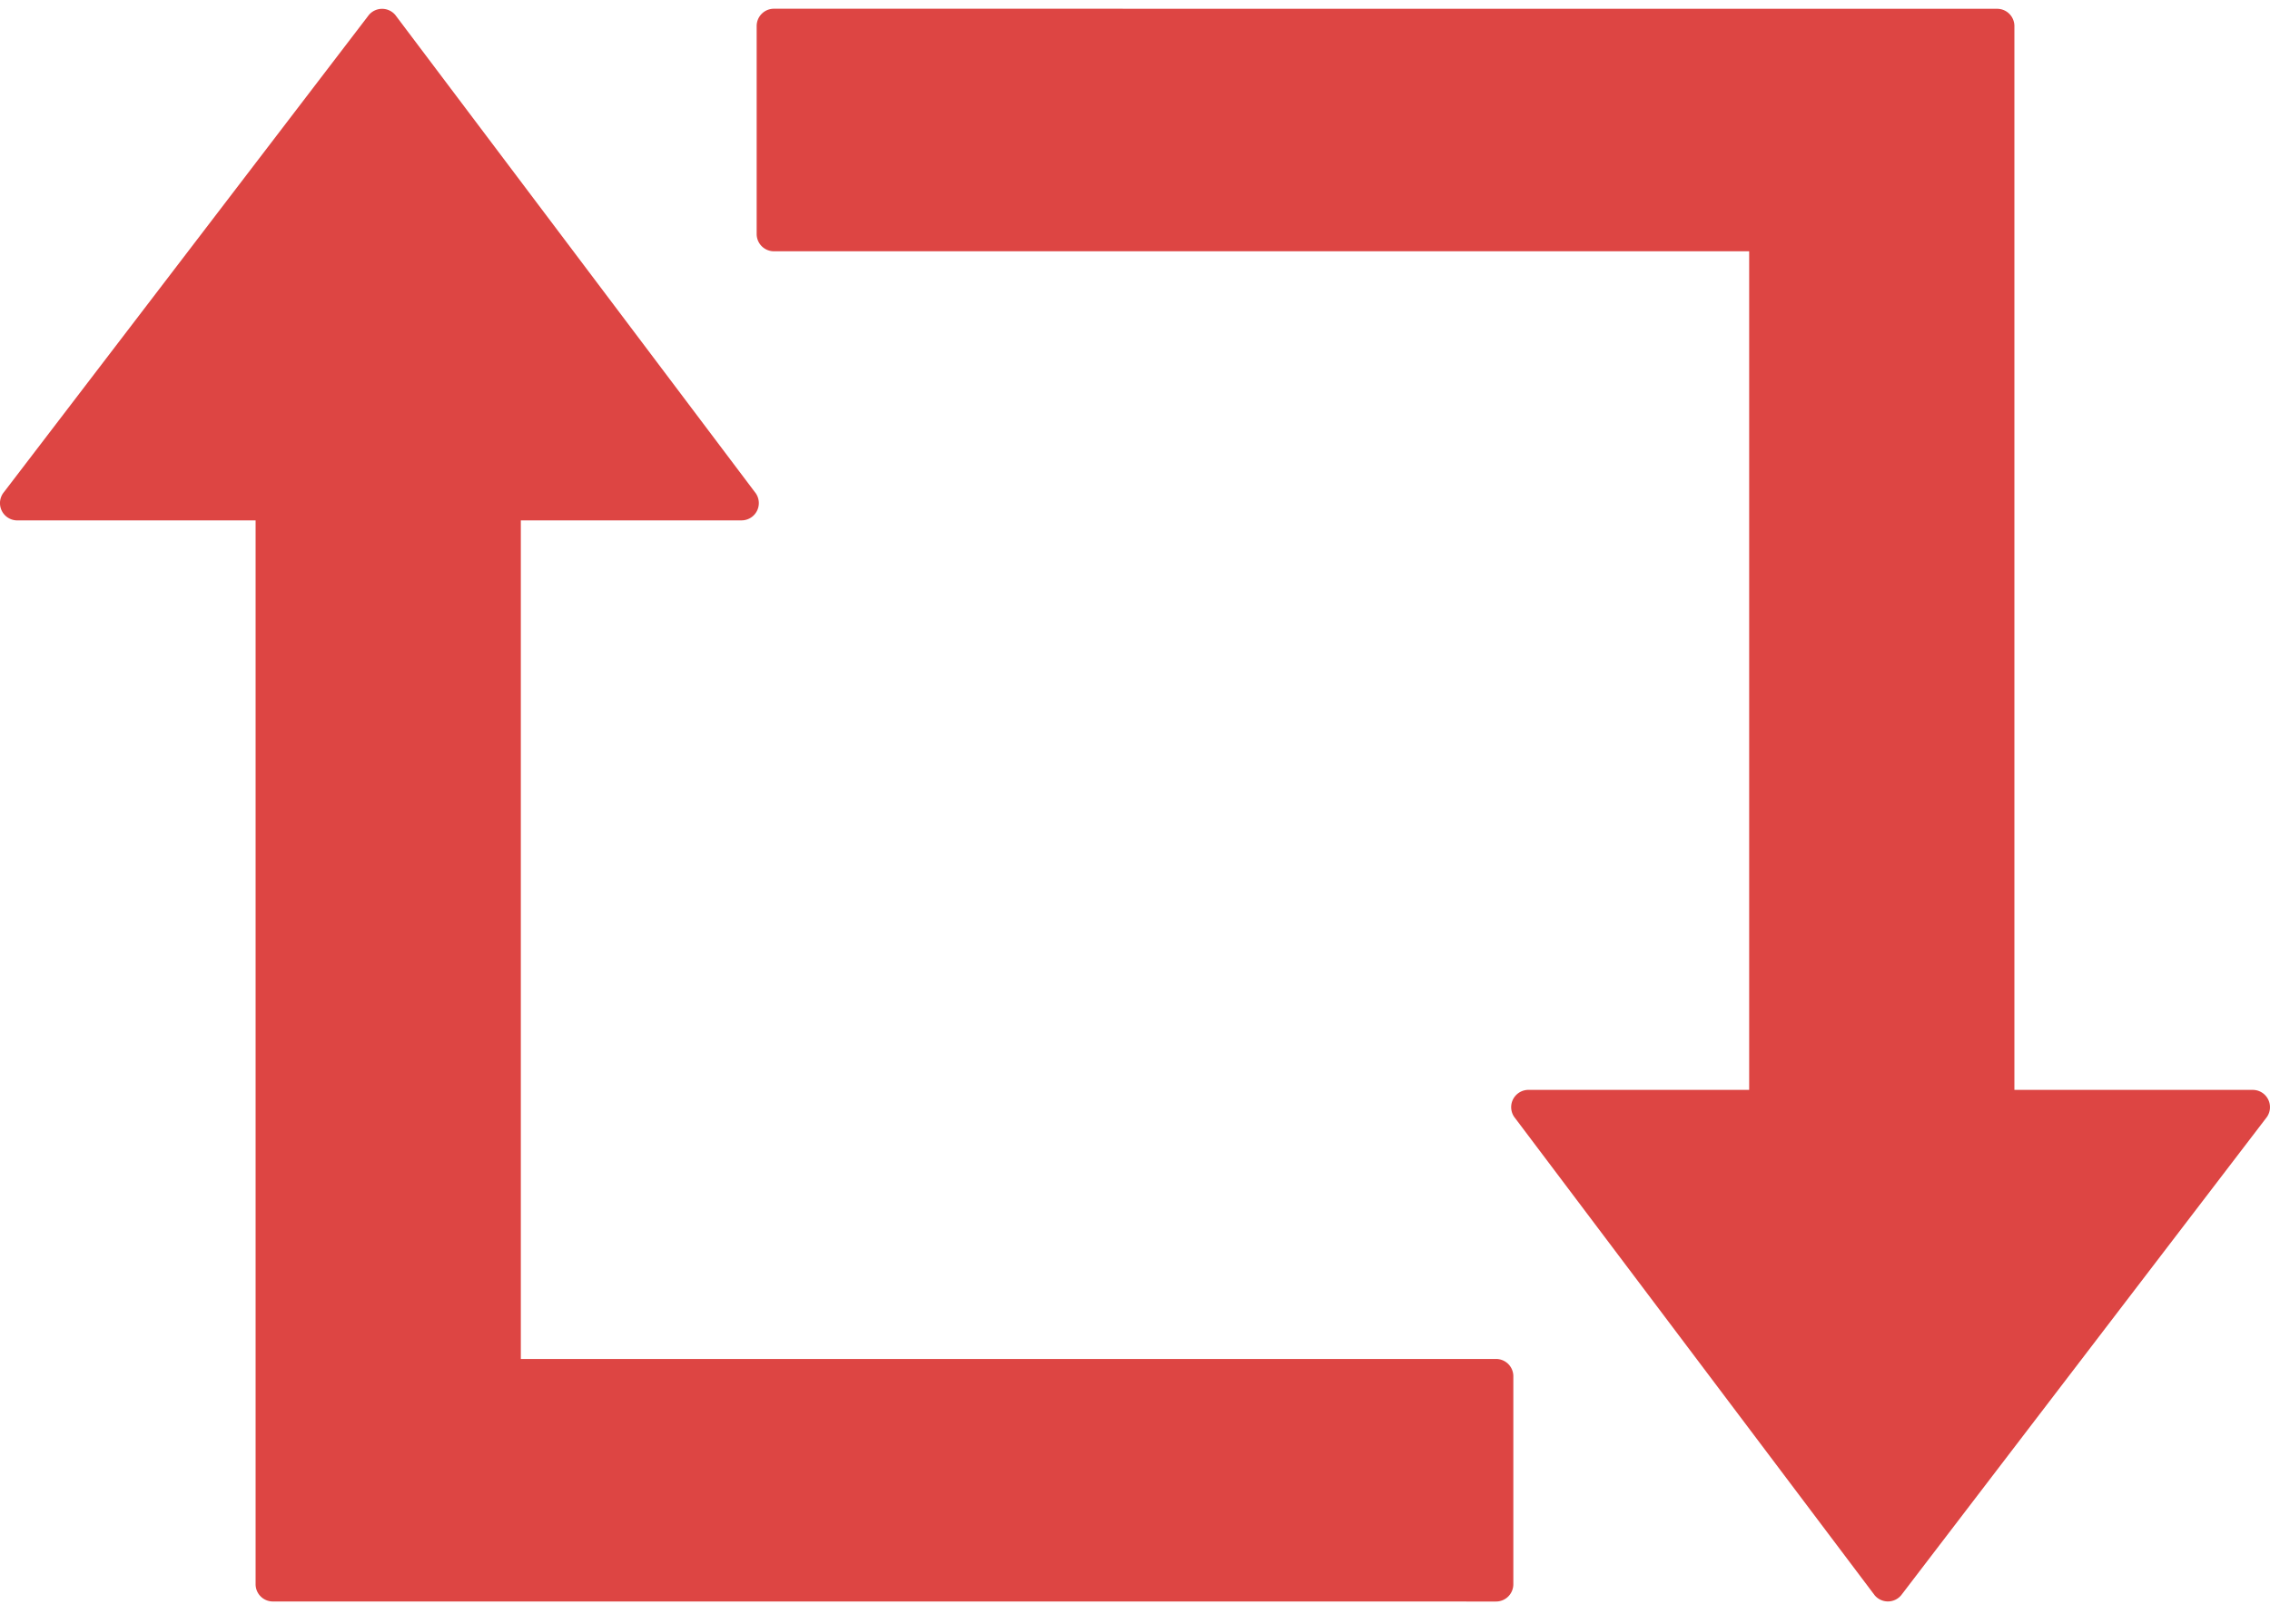 <?xml version="1.0" encoding="UTF-8"?> <svg xmlns="http://www.w3.org/2000/svg" xmlns:xlink="http://www.w3.org/1999/xlink" width="180.234" height="129" viewBox="0 0 180.234 129"><defs><style>.a{fill:#dd4543;}.b{clip-path:url(#a);}</style><clipPath id="a"><rect class="a" width="180.234" height="129"></rect></clipPath></defs><g class="b"><path class="a" d="M21.666,128.012a1.372,1.372,0,0,1-1.372-1.372V42.154H1.372A1.372,1.372,0,0,1,.32,39.9L29.287,2.015a1.372,1.372,0,0,1,2.1,0L59.93,39.9a1.372,1.372,0,0,1-1.052,2.252H41.353v66.6h77.431a1.371,1.371,0,0,1,1.372,1.372v16.519a1.372,1.372,0,0,1-1.372,1.372Z" transform="translate(0 -0.825)"></path><path class="a" d="M21.666,126.489a1.372,1.372,0,0,1-1.372-1.372V40.63H1.372A1.372,1.372,0,0,1,.32,38.379L29.287.492a1.372,1.372,0,0,1,2.1,0L59.93,38.379a1.372,1.372,0,0,1-1.052,2.252H41.353v66.6h77.431a1.371,1.371,0,0,1,1.372,1.372v16.519a1.372,1.372,0,0,1-1.372,1.372Z" transform="translate(180.234 127.187) rotate(180)"></path></g></svg> 